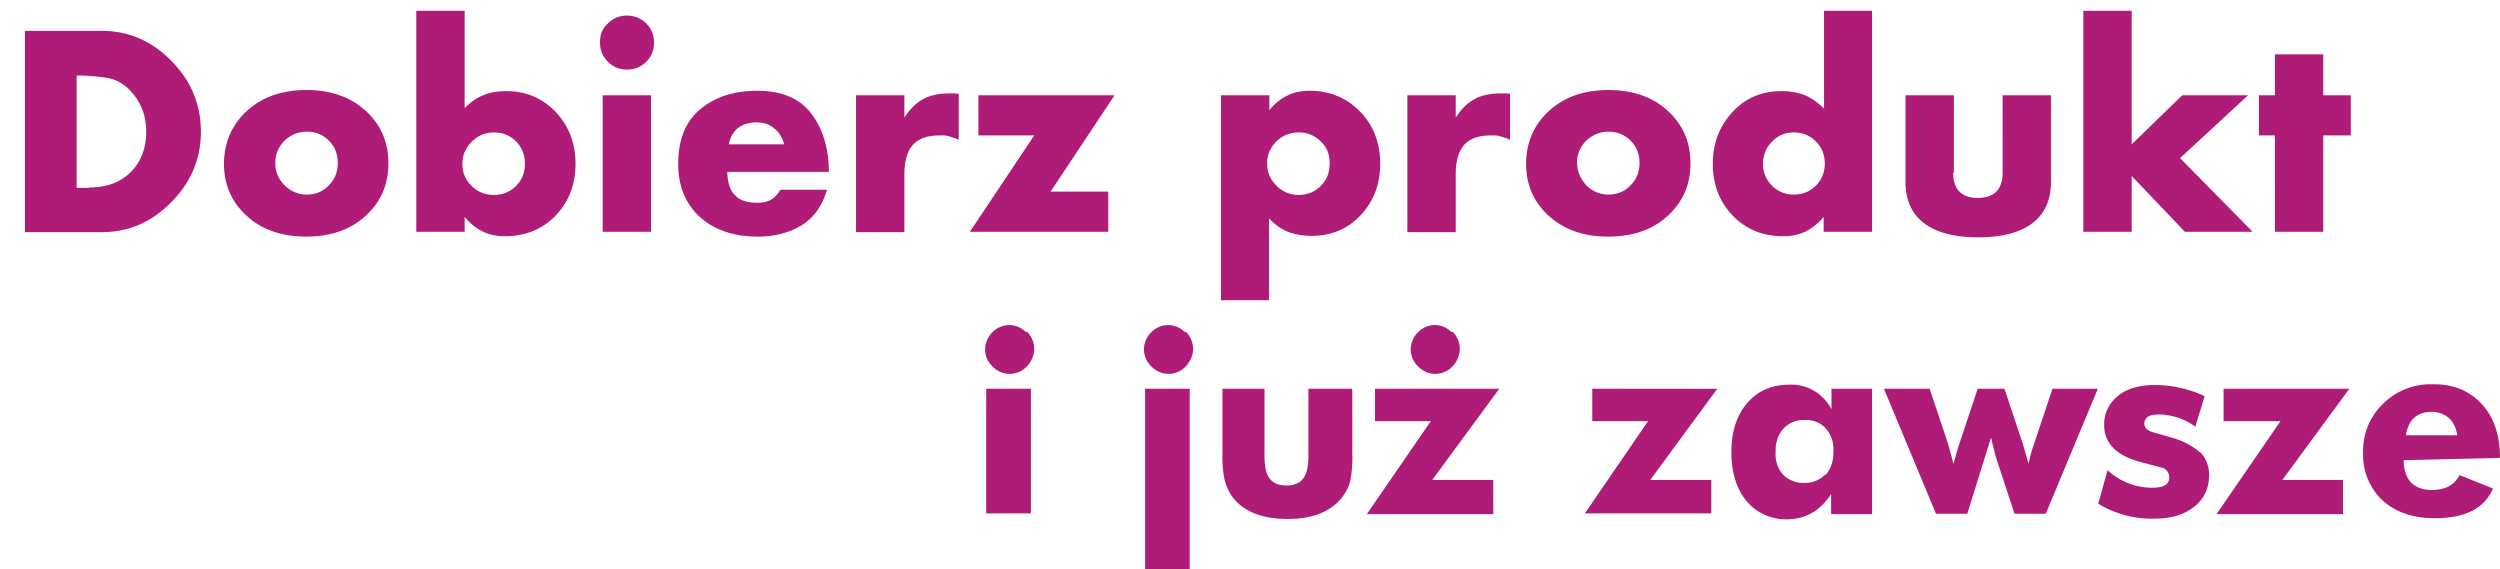 
<svg xmlns="http://www.w3.org/2000/svg" xmlns:xlink="http://www.w3.org/1999/xlink" viewBox="0 0 672 153"><g fill="#af1c77"><path d="M275.8 89.3c-2-2-4.7-2.4-7-1.4s-4 3.4-4 6c0 1.7.7 3.4 2 4.6 1.2 1.3 3 2 4.6 2 1.7 0 3.4-.7 4.6-2 1.2-1.2 2-3 2-4.7s-.7-3.4-2-4.7l-.2.2zm1.3 15.2h-12V138h12v-33.5zm41.4-15.2c-2-2-4.7-2.4-7-1.4s-4 3.4-4 6c0 1.7.7 3.4 2 4.6 1.2 1.3 3 2 4.6 2 1.7 0 3.4-.7 4.6-2 1.2-1.2 2-3 2-4.7s-.7-3.4-2-4.7l-.2.2zm1.3 15.2h-12V153h12v-48.5zm43.6 0h-11.7v18c0 2.7-.4 4.7-1.3 6s-2.5 2-4.6 2c-2.2 0-3.7-.7-4.6-2-.9-1.2-1.3-3.2-1.3-6v-18h-11.3v17.2c-.1 2.5.1 5 .6 7.4.6 2.3 1.7 4.3 3.4 6 3.1 2.9 7.6 4.4 13.5 4.4s10.3-1.5 13.4-4.4c1.7-1.7 3-3.8 3.5-6 .4-2.4.6-4.8.5-7.2v-17.2l-.1-.2zm26.8-15.2c-2-2-4.7-2.4-7-1.4s-4 3.4-4 6c0 1.7.7 3.4 2 4.6 1.2 1.3 3 2 4.6 2 1.7 0 3.4-.7 4.6-2 1.2-1.2 2-3 2-4.7s-.7-3.4-2-4.7l-.2.2zm-20.6 15.2v8.7h15l-17.2 25h34V129H385l18-24.5h-33.4zm58.4 0v8.7h15L426 138h34v-9h-16.4l18-24.5H428zm75.3 0h-11v5.5c-2.2-4.2-6.5-6.8-11.3-6.6-4.8 0-8.6 1.7-11.4 5s-4.2 7.7-4.2 13c0 5.5 1.3 9.9 4 13.2 2.6 3.2 6.6 5 10.8 5 5.1 0 9.1-2.3 12-6.8v5.4h11v-33.6l.1-.1zm-12.6 23c-1.5 1.5-3.6 2.4-5.7 2.3-2 .1-4.2-.7-5.7-2.2-1.5-1.7-2.2-4-2-6.2-.1-2.3.6-4.5 2.1-6.2a7.33 7.33 0 0 1 5.7-2.3c2.2-.1 4.3.7 5.7 2.3 1.5 1.7 2.2 4 2 6.2.1 2.3-.6 4.5-2 6.2l-.1-.1zm61-23l-5 15c-.6 1.7-1.1 3.4-1.4 5.2l-1.5-5.2-5-15h-7.2l-5 15c-.6 1.7-1 3.5-1.5 5.2l-1.4-5.2-5-15h-12.3l14 33.6h8.4l6.4-20.5c.5 2.3 1 4.1 1.3 5.3l5 15.2h8.4l14-33.6h-12.2zm39.5 17c-2-1.8-4.5-3-7.2-3.8l-5.6-1.6c-1.3-.5-2-1.2-2-2.2 0-1.7 1.3-2.5 4-2.5 3.5.1 6.9 1.2 9.7 3.3l2.5-8.2c-4.2-2-8.8-3-13.4-3-4.3 0-7.6 1-10 3s-3.7 4.8-3.6 7.8c0 4.9 3.4 8.3 10.2 10l5.3 1.4c1.2.3 2 1.4 2 2.6 0 1.9-1.5 2.8-4.6 2.8-4.5 0-8.7-1.7-12-4.7l-2.5 9c4.6 2.8 10 4.2 15.3 4 4.4 0 7.9-1.1 10.5-3.2 2.6-2 4-5 4-8.3a8.82 8.82 0 0 0-2.4-6.4h0-.2zm6.5-17v8.7H613l-17.2 25h34V129h-16.3l18-24.5h-33.8zM672 123c0-6.1-1.7-11-5-14.5s-7.7-5.3-13-5.2c-5-.2-9.9 1.7-13.5 5.3-3.5 3.4-5.4 8-5.3 13-.2 4.7 1.6 9.4 5 12.7 3.5 3.3 8.3 5 14.3 5 8.2 0 13.4-2.7 15.6-8l-9-3.6c-1.3 2.7-3.8 4-7.4 4-4.9 0-7.5-2.7-7.6-8l25.6-.6.3-.1zm-25.3-6c.7-4.2 3-6.3 7-6.3 1.7 0 3.3.6 4.6 1.7 1.3 1.2 2 3 2.2 4.6h-13.8zM6.7 8.3h20.7c7.2 0 13.4 2.7 18.7 8.1s7.9 11.7 7.9 19c0 7.2-2.6 13.5-7.9 18.9s-11.5 8.1-18.7 8.1H6.7V8.3zm17.2 42.1c4.6 0 8.3-1.3 11.1-4s4.3-6.4 4.3-11c0-2.1-.3-4-1-5.8s-1.6-3.4-2.9-4.8c-1.9-2.2-4.2-3.5-6.8-3.9s-5.2-.6-8-.6v30.2h3.3zm42.6-20.7c4.1-3.7 9.4-5.5 15.9-5.5 6.4 0 11.7 1.8 15.8 5.5s6.2 8.4 6.2 14.2-2.1 10.5-6.2 14.2-9.4 5.5-15.9 5.5-11.8-1.8-15.9-5.5-6.2-8.4-6.2-14.2c.1-5.8 2.2-10.5 6.3-14.2zm10 20.1a8.22 8.22 0 0 0 6 2.5c2.3 0 4.3-.8 5.9-2.5 1.6-1.6 2.4-3.6 2.4-6s-.8-4.4-2.4-6-3.6-2.4-5.9-2.4-4.3.8-6 2.4a8.22 8.22 0 0 0-2.5 6c0 2.3.8 4.3 2.5 6zm48.3-20.6c1.6-1.7 3.3-2.9 5.1-3.6 1.8-.8 3.9-1.1 6.3-1.1 5.2 0 9.6 1.9 13.2 5.6 3.5 3.8 5.3 8.4 5.3 13.9 0 5.6-1.8 10.3-5.4 14s-8.2 5.5-13.6 5.5c-2.2 0-4.2-.4-6-1.3s-3.4-2.2-4.8-3.9v4h-13V2.9h13v26.3zm13.9 8.8c-1.6-1.6-3.6-2.4-5.9-2.4s-4.3.8-6 2.5a8.22 8.22 0 0 0-2.5 6c0 2.3.8 4.3 2.5 5.9 1.6 1.6 3.6 2.4 6 2.4 2.3 0 4.3-.8 5.9-2.4s2.4-3.6 2.4-5.9c0-2.5-.8-4.5-2.4-6.1zm24.7-31.7a6.94 6.94 0 0 1 5.1-2.1c2.1 0 3.8.7 5.2 2.1s2.1 3.1 2.1 5.2a6.94 6.94 0 0 1-2.1 5.1c-1.4 1.4-3.1 2.1-5.2 2.1a6.94 6.94 0 0 1-5.1-2.1 6.94 6.94 0 0 1-2.1-5.1c-.1-2.1.6-3.8 2.1-5.2zm11.6 56h-13V25.6h13v36.7zm20.5-16c.1 2.8.7 4.9 2.1 6.2 1.3 1.4 3.3 2 6 2 1.5 0 2.7-.3 3.6-.8s1.8-1.4 2.6-2.7h12.5c-1.3 4.4-3.6 7.6-6.9 9.6s-7.2 3-11.7 3c-6.5 0-11.7-1.8-15.6-5.3-3.8-3.5-5.8-8.2-5.8-14.2 0-6.6 2-11.5 6-14.8s9.1-4.9 15.3-4.9c6.6 0 11.5 2.1 14.6 6.3s4.6 9.4 4.6 15.5h-27.3zm12.6-11.8c-1.3-1.1-2.9-1.6-4.7-1.6-2.1 0-3.7.5-5 1.5s-2.1 2.5-2.5 4.4h14.9c-.5-1.8-1.4-3.3-2.7-4.3z"/><use xlink:href="#B"/><path d="M297.9 51.5v10.8h-37.2L278 36.4h-15V25.6h36.6l-17.2 25.9h15.5zm30.3 29.2V25.6h13v4c1.4-1.7 3-3 4.8-3.9s3.8-1.3 6-1.3c5.5 0 10 1.9 13.6 5.6s5.4 8.4 5.4 14-1.8 10.2-5.3 13.9-7.9 5.5-13.2 5.5c-2.4 0-4.5-.4-6.3-1.1s-3.5-1.9-5.1-3.6v22h-12.9zM355 38c-1.6-1.6-3.6-2.4-5.9-2.4s-4.3.8-6 2.4c-1.6 1.6-2.5 3.6-2.5 5.9s.8 4.3 2.5 6a8.22 8.22 0 0 0 6 2.5c2.3 0 4.3-.8 5.9-2.4s2.4-3.6 2.4-5.9c.1-2.5-.7-4.5-2.4-6.1z"/><use xlink:href="#B" x="148.2"/><path d="M416.5 29.7c4.1-3.7 9.4-5.5 15.9-5.5 6.4 0 11.7 1.8 15.8 5.5s6.2 8.4 6.2 14.2-2.1 10.5-6.2 14.2-9.4 5.5-15.9 5.5-11.8-1.8-15.9-5.5-6.2-8.4-6.2-14.2c.1-5.8 2.2-10.5 6.3-14.2zm9.9 20.1a8.22 8.22 0 0 0 6 2.5c2.3 0 4.3-.8 5.9-2.5 1.6-1.6 2.4-3.6 2.4-6s-.8-4.4-2.4-6-3.6-2.4-5.9-2.4-4.3.8-6 2.4a8.22 8.22 0 0 0-2.5 6c.1 2.3.9 4.3 2.5 6zm76.8-46.9v59.4h-13v-4c-1.4 1.7-3 3-4.8 3.9s-3.8 1.3-6 1.3c-5.5 0-10-1.8-13.6-5.5s-5.4-8.4-5.4-14c0-5.5 1.8-10.1 5.3-13.9s7.9-5.6 13.2-5.6c2.4 0 4.5.4 6.3 1.1 1.8.8 3.5 2 5.1 3.6V2.9h12.9zm-26.9 47c1.6 1.6 3.6 2.4 5.9 2.4s4.3-.8 5.9-2.4 2.4-3.6 2.4-5.9c0-2.4-.8-4.4-2.4-6s-3.6-2.4-5.9-2.4-4.3.8-5.9 2.5c-1.6 1.6-2.4 3.6-2.4 6 0 2.2.8 4.2 2.4 5.8zm48.7-3.5c0 2.3.6 4 1.7 5.1s2.7 1.7 4.9 1.7 3.9-.6 5-1.7 1.7-2.8 1.7-5.1V25.6h13v23.3c0 4.9-1.7 8.6-5 11.1s-8.2 3.8-14.6 3.8-11.2-1.3-14.5-3.8-5-6.2-5-11.1V25.6h13v20.8zm48-7.6l13.6-13.2h17.7L586 42.5l19.5 19.8h-18.2l-14.3-15v15h-13V2.9h13v35.9zm51.5 23.5h-13V36.4h-4.3V25.6h4.3v-11h13v11h7.4v10.8h-7.4v25.9z"/></g><defs ><path id="B" d="M243.1 25.6v6c1.5-2.3 3.2-4 5.1-5s4.2-1.5 7-1.5h1.4c.3 0 .6.1 1.1.1v12.4c-.5-.3-1-.5-1.5-.6-.4-.2-.9-.3-1.3-.4-.3-.1-.7-.2-1.1-.2h-1.3c-3.2 0-5.5.8-7.1 2.5-1.5 1.7-2.3 4.3-2.3 7.8v15.7h-13V25.6h13z"/></defs></svg>